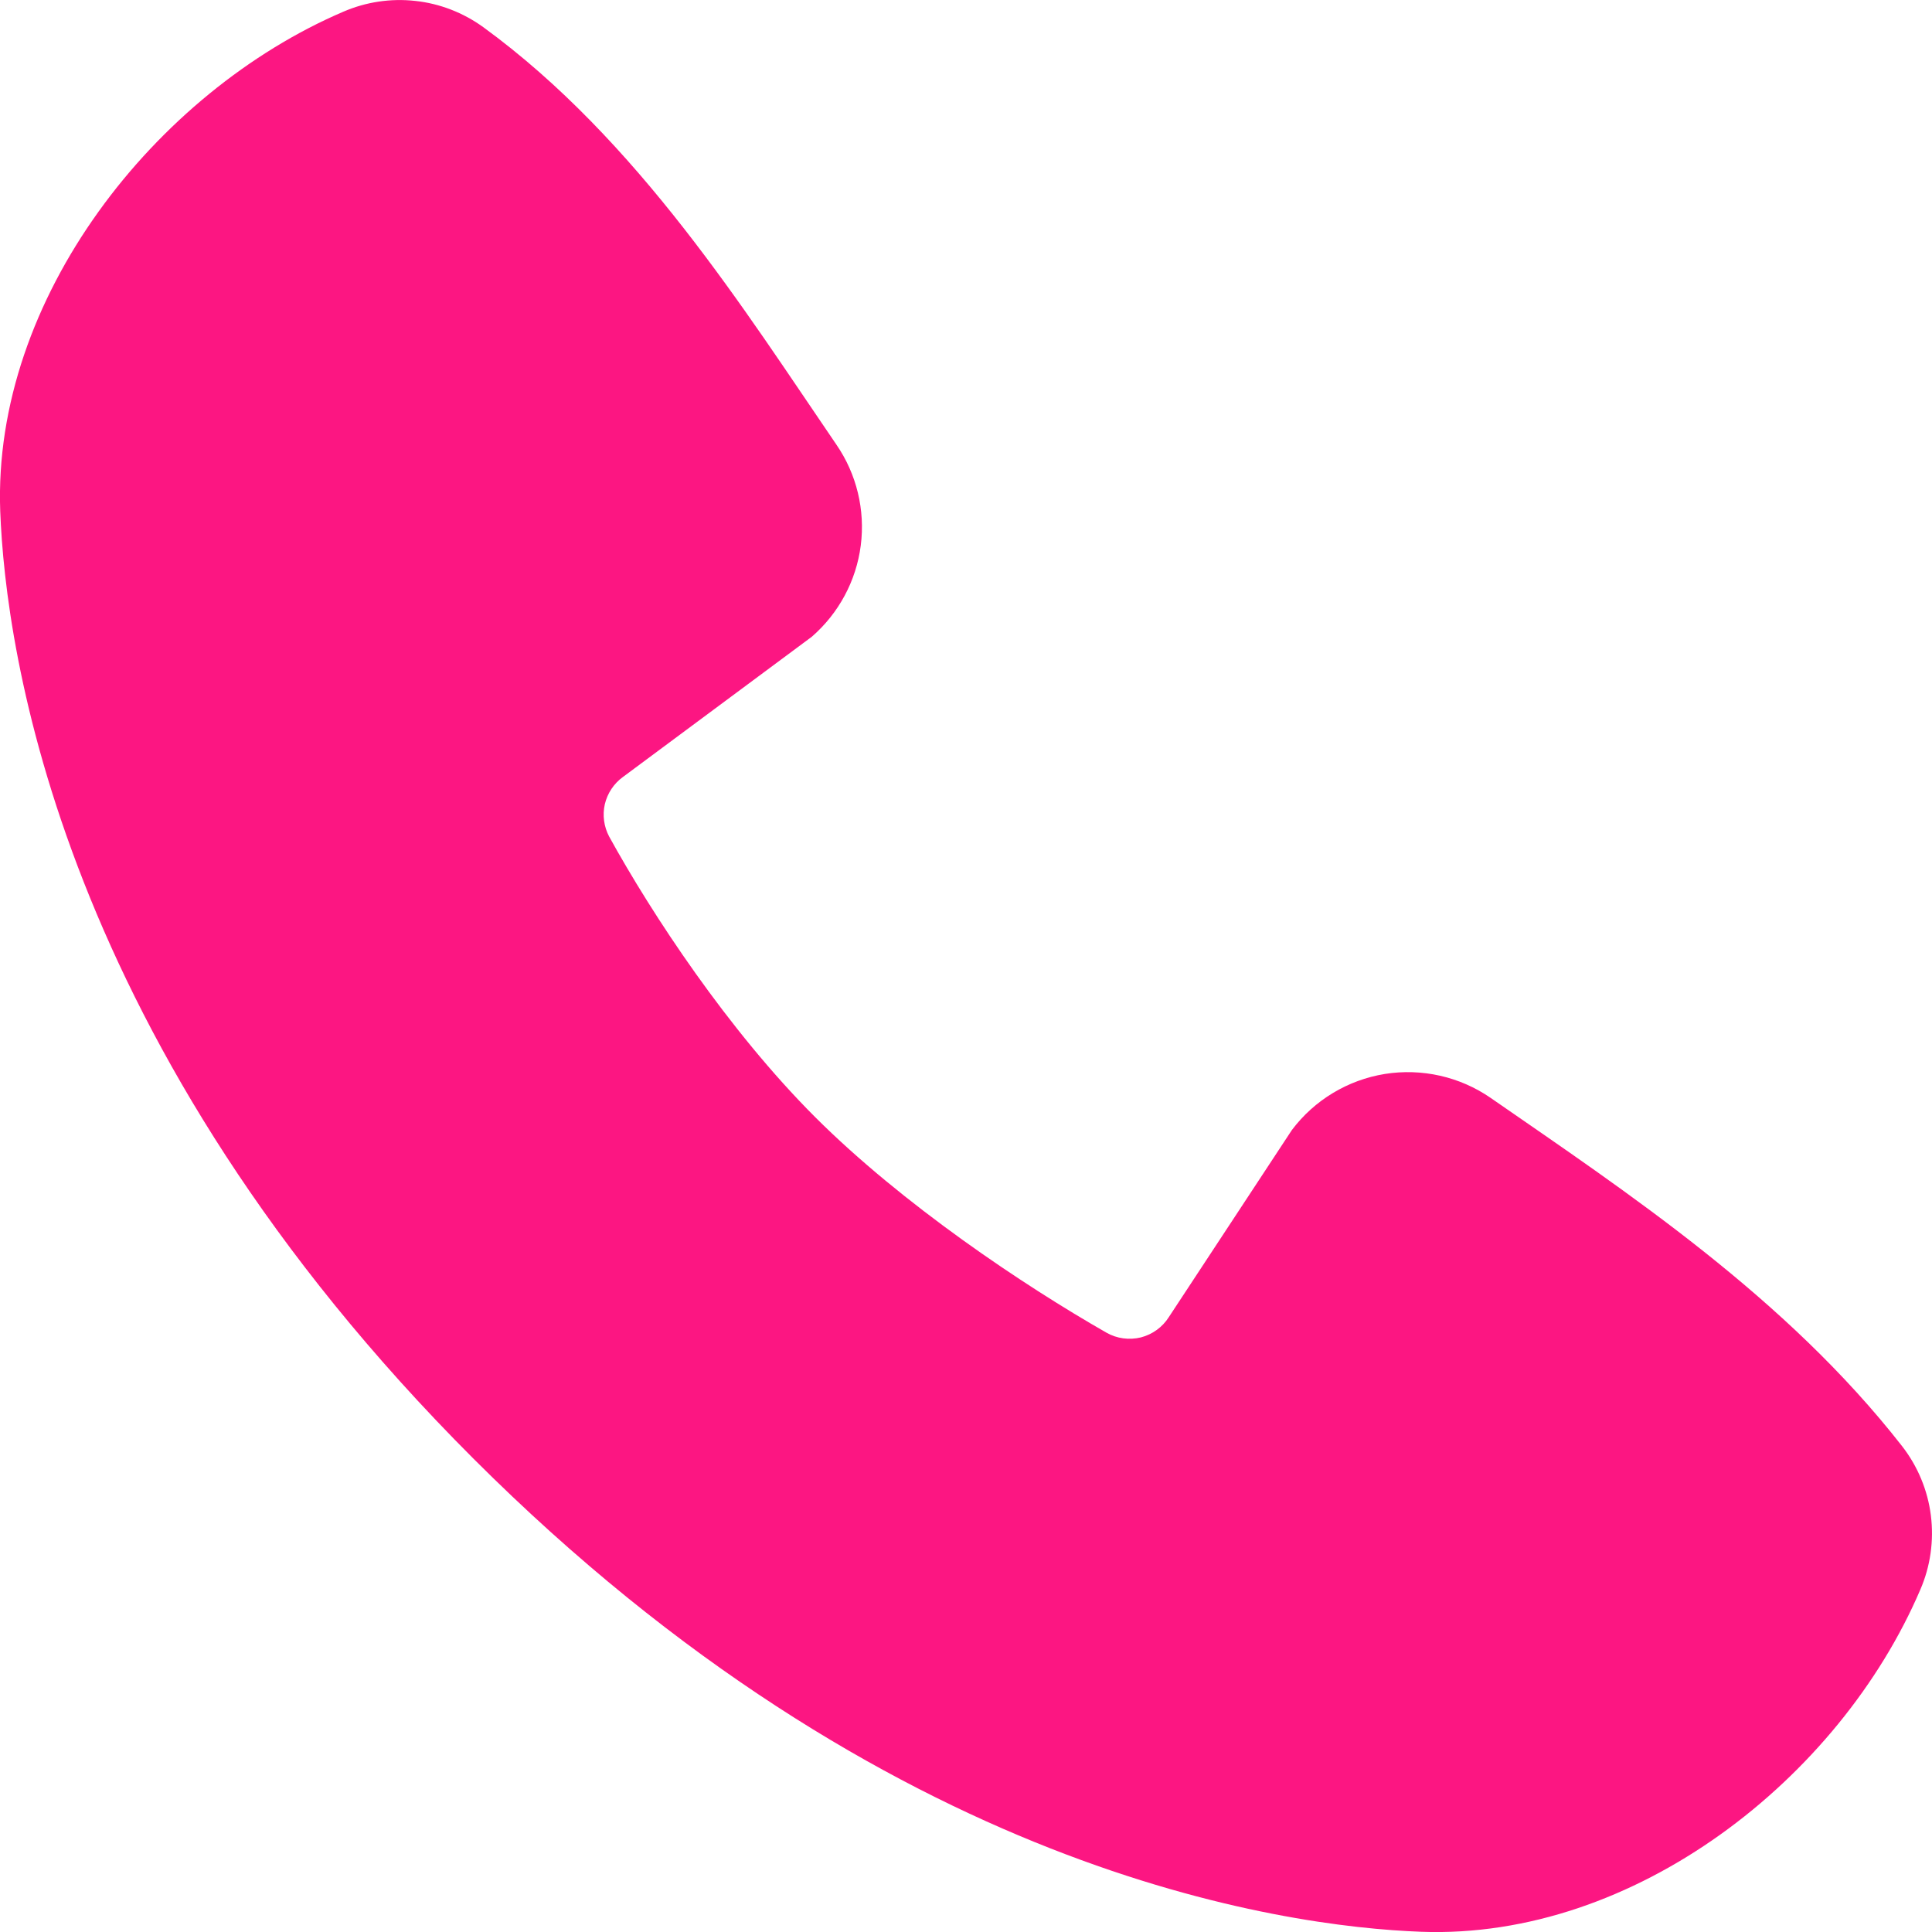 <svg width="17" height="17" viewBox="0 0 17 17" fill="none" xmlns="http://www.w3.org/2000/svg">
<path fill-rule="evenodd" clip-rule="evenodd" d="M12.506 16.998C11.28 16.953 7.805 16.472 4.166 12.835C0.528 9.197 0.048 5.723 0.002 4.497C-0.066 2.627 1.366 0.812 3.021 0.103C3.22 0.017 3.438 -0.016 3.654 0.008C3.869 0.031 4.075 0.111 4.251 0.238C5.613 1.23 6.553 2.732 7.36 3.913C7.538 4.172 7.614 4.488 7.574 4.8C7.534 5.111 7.38 5.397 7.143 5.603L5.481 6.837C5.401 6.895 5.345 6.98 5.322 7.076C5.3 7.173 5.314 7.274 5.36 7.361C5.737 8.045 6.406 9.063 7.172 9.829C7.939 10.595 9.005 11.309 9.737 11.727C9.829 11.779 9.936 11.793 10.039 11.768C10.14 11.742 10.229 11.678 10.285 11.589L11.367 9.944C11.565 9.68 11.859 9.503 12.185 9.45C12.511 9.398 12.845 9.473 13.117 9.661C14.315 10.491 15.713 11.414 16.736 12.724C16.874 12.901 16.962 13.112 16.99 13.334C17.018 13.557 16.986 13.783 16.897 13.988C16.185 15.651 14.381 17.067 12.506 16.998Z" fill="#FC1682"/>
</svg>
